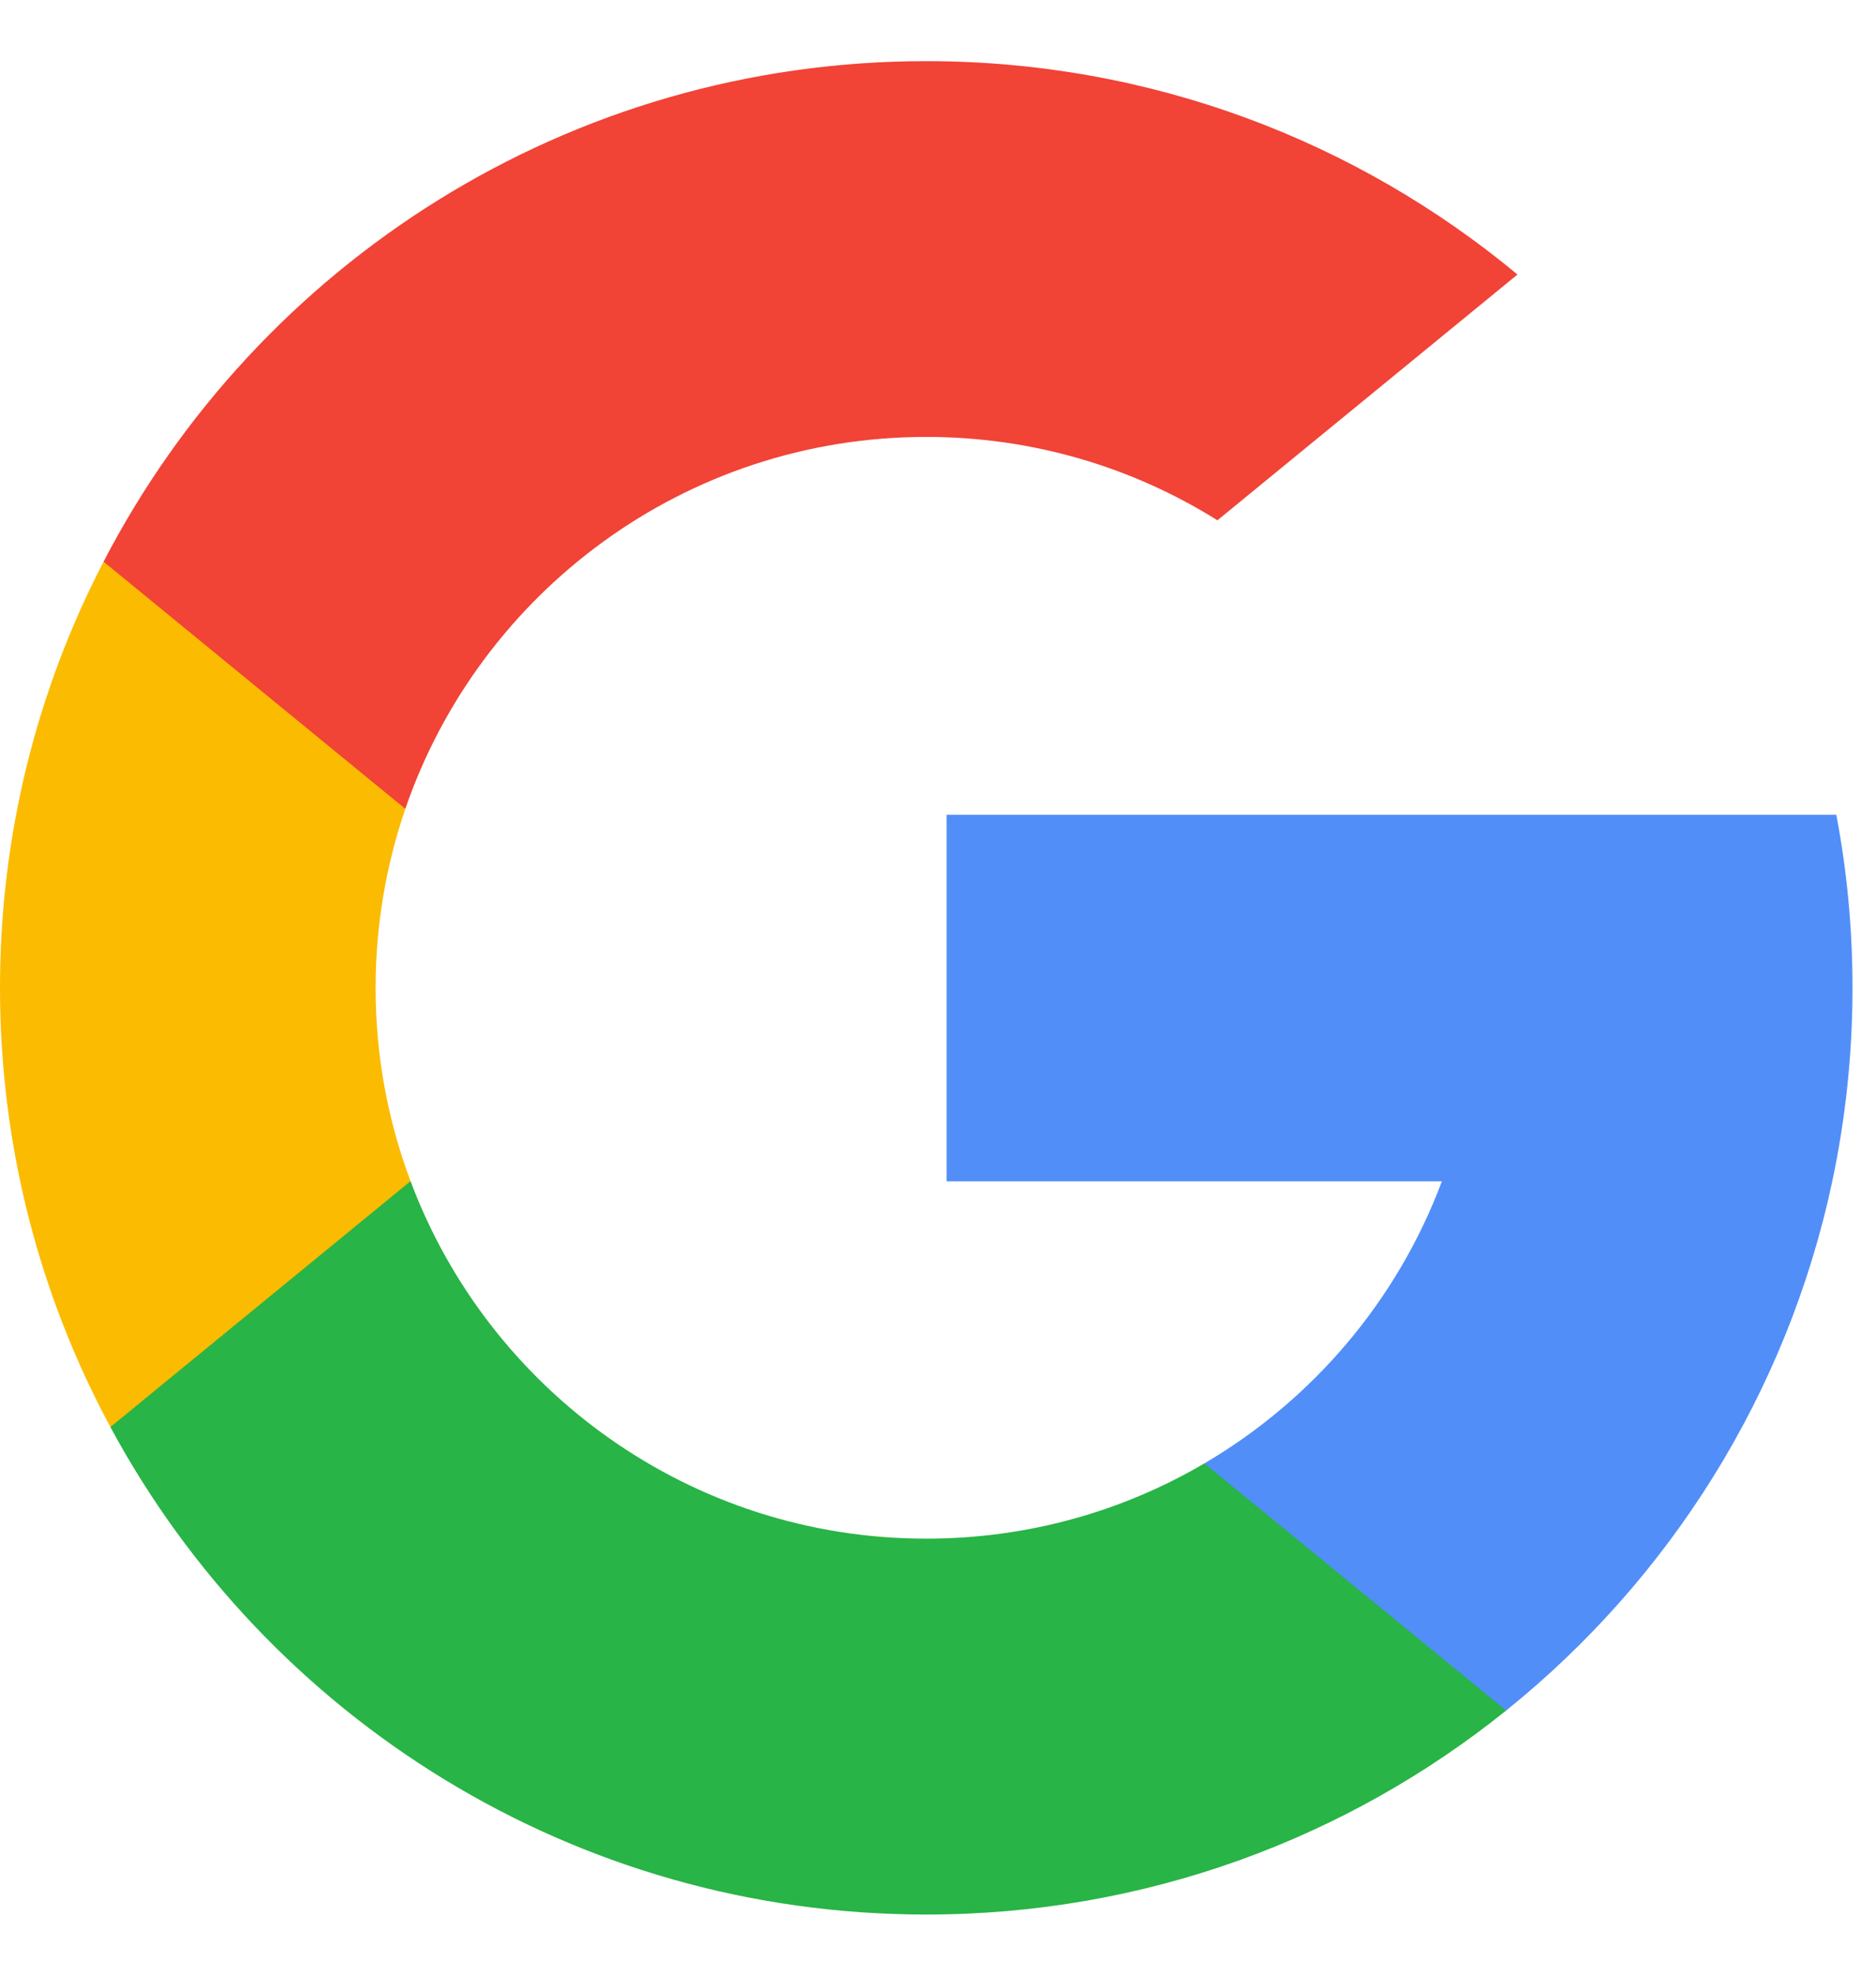<svg width="19" height="20" viewBox="0 0 19 20" fill="none" xmlns="http://www.w3.org/2000/svg">
<path d="M4.158 11.957L3.505 14.395L1.118 14.446C0.405 13.123 0 11.609 0 10C0 8.444 0.378 6.977 1.049 5.686H1.049L3.175 6.075L4.105 8.188C3.911 8.756 3.804 9.366 3.804 10C3.804 10.689 3.929 11.348 4.158 11.957Z" fill="#FBBB00"/>
<path d="M18.598 8.248C18.706 8.815 18.762 9.401 18.762 10C18.762 10.672 18.691 11.327 18.557 11.959C18.1 14.109 16.907 15.987 15.254 17.316L15.253 17.315L12.577 17.178L12.198 14.814C13.295 14.17 14.152 13.164 14.603 11.959H9.587V8.248H18.598Z" fill="#518EF8"/>
<path d="M15.253 17.315L15.254 17.316C13.646 18.608 11.604 19.381 9.381 19.381C5.808 19.381 2.702 17.384 1.118 14.446L4.158 11.957C4.95 14.071 6.99 15.576 9.381 15.576C10.409 15.576 11.372 15.299 12.198 14.814L15.253 17.315Z" fill="#28B446"/>
<path d="M15.369 2.779L12.33 5.267C11.475 4.732 10.464 4.423 9.381 4.423C6.936 4.423 4.858 5.998 4.105 8.188L1.049 5.686H1.049C2.61 2.676 5.755 0.619 9.381 0.619C11.657 0.619 13.744 1.43 15.369 2.779Z" fill="#F14336"/>
</svg>
